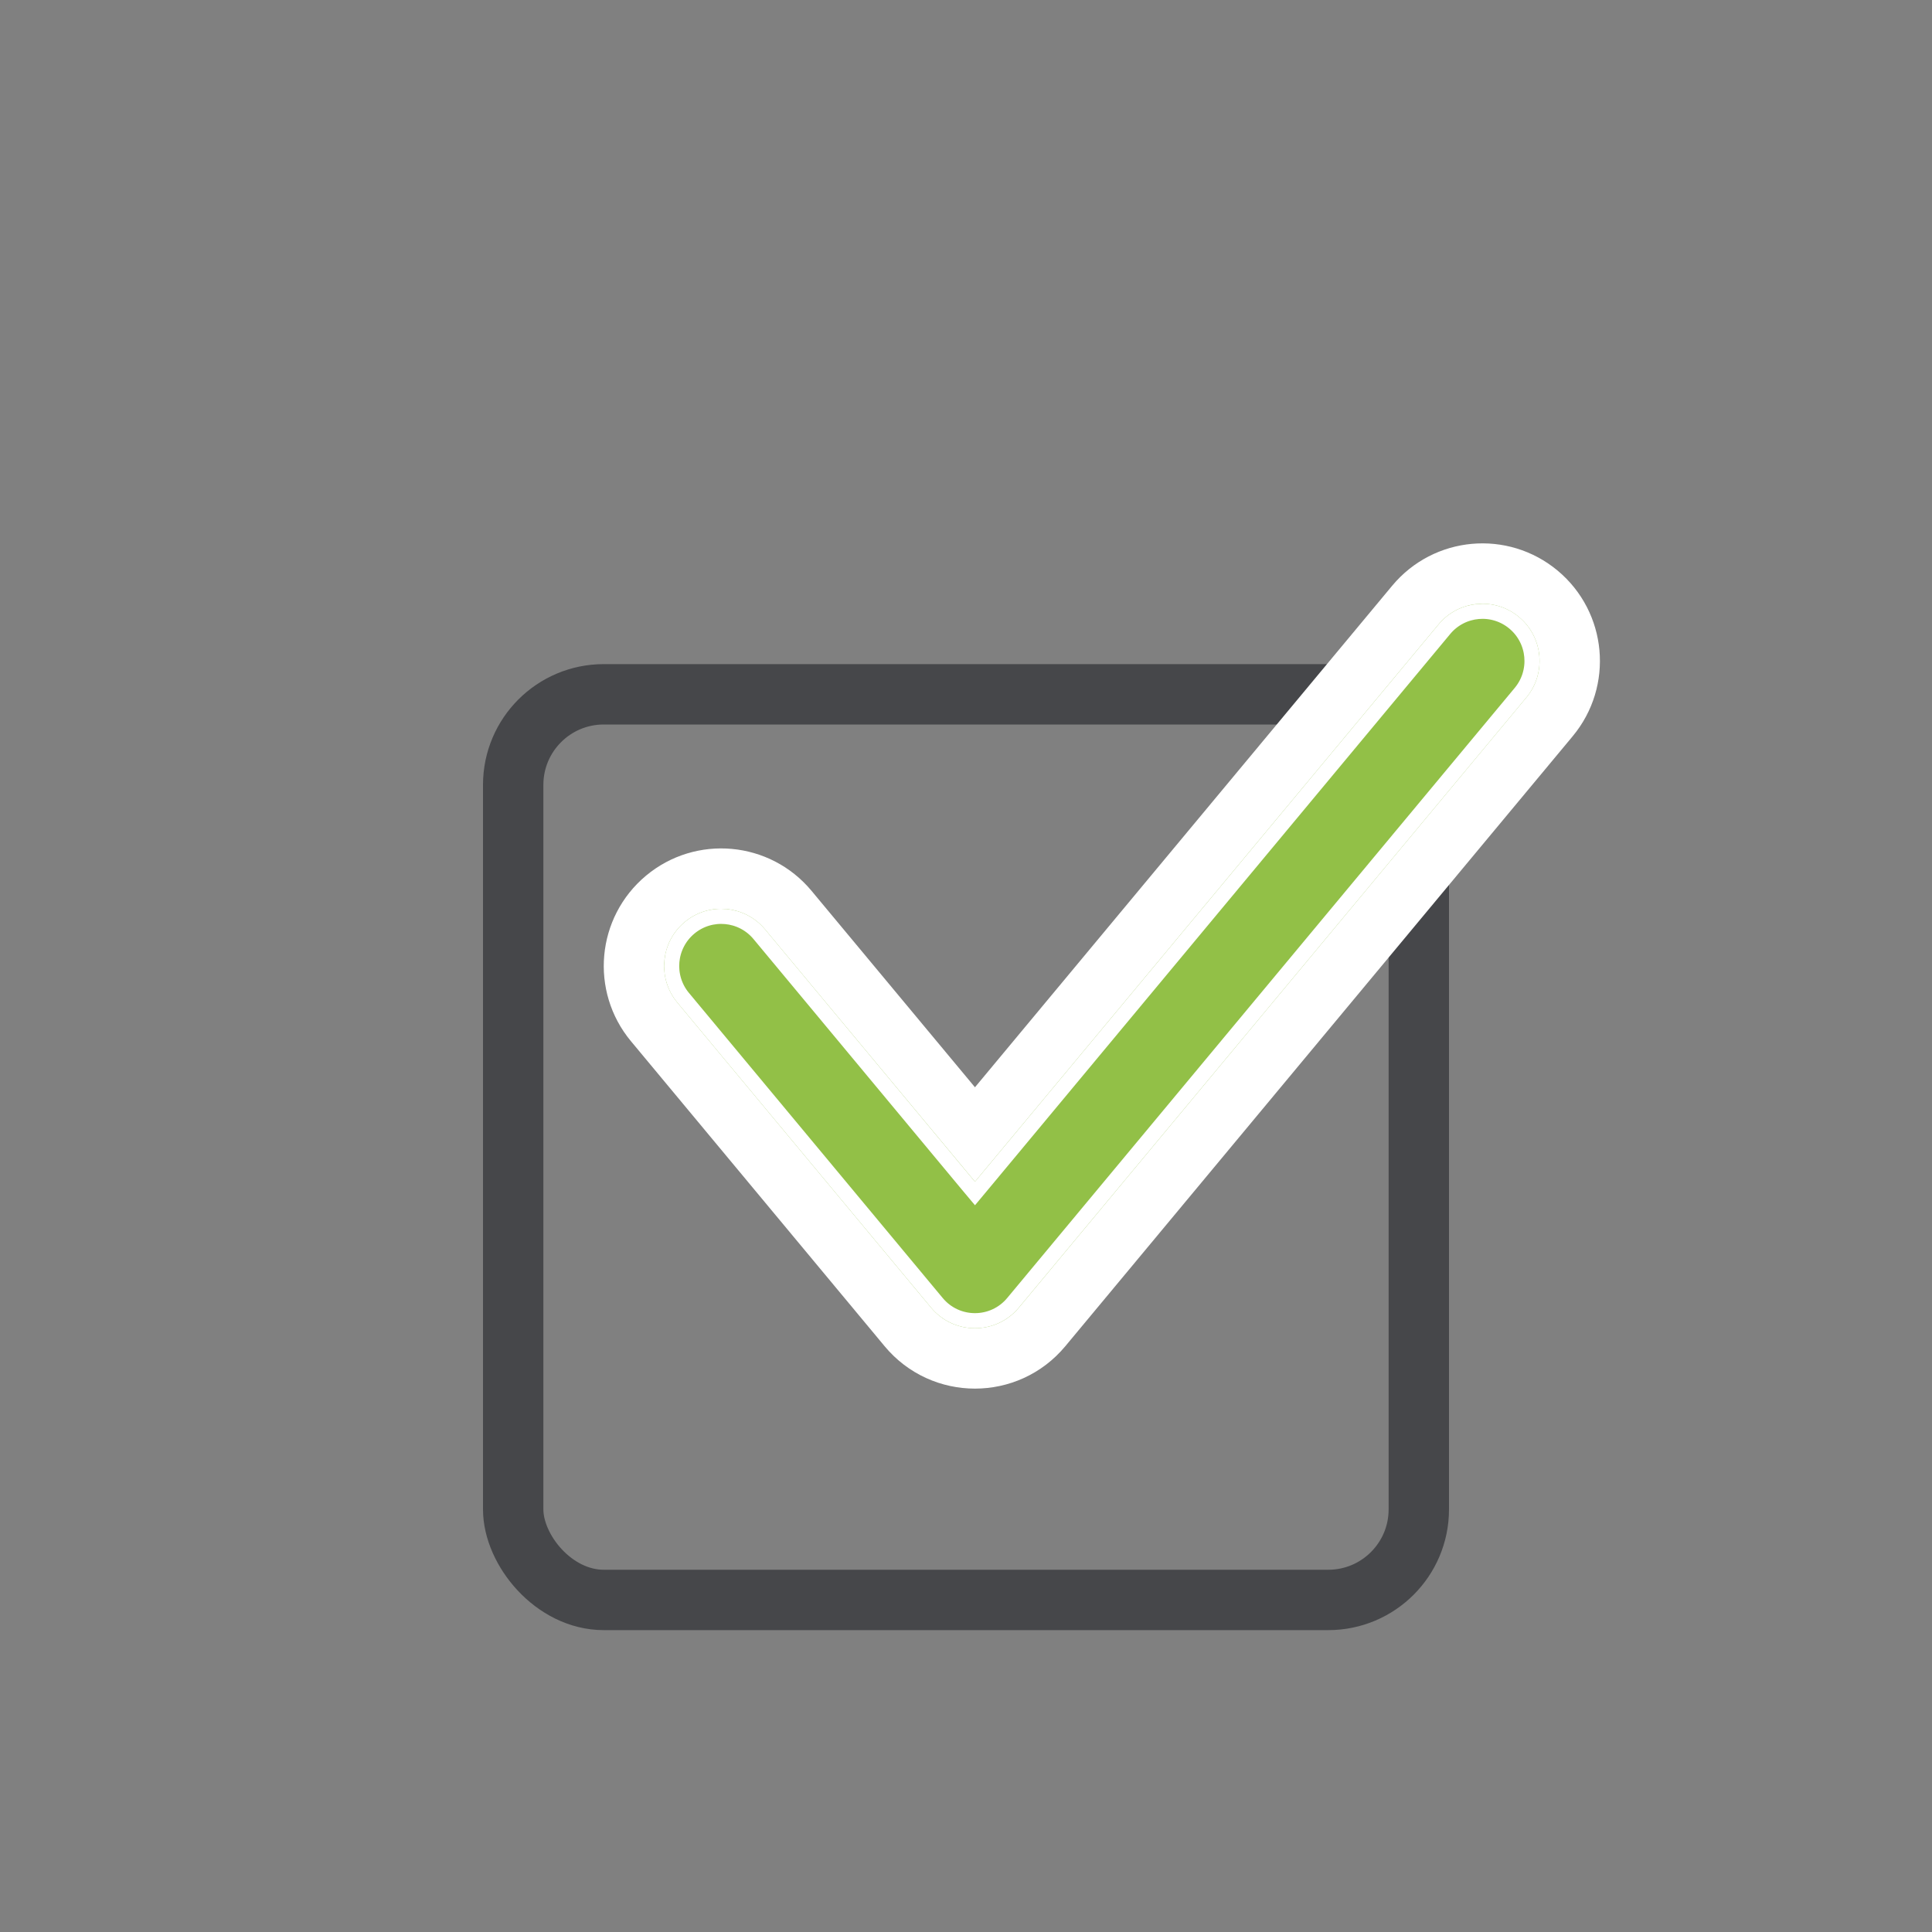 <svg width="64" height="64" viewBox="0 0 64 64" fill="none" xmlns="http://www.w3.org/2000/svg">
<rect x="0" y="0" width="64" height="64" fill="#808080" stroke="none"/>
<rect x="17" y="23" width="30" height="30" rx="3" stroke="#46474A" stroke-width="2"/>
<path d="M46.887 20.042C47.909 18.813 49.733 18.647 50.96 19.672C52.186 20.695 52.351 22.519 51.33 23.747L34.519 43.958C33.362 45.347 31.231 45.347 30.075 43.958L21.67 33.852C20.649 32.625 20.814 30.8 22.04 29.776C23.267 28.752 25.091 28.919 26.113 30.148L32.297 37.581L46.887 20.042Z" fill="#92C047" stroke="white" stroke-width="2"/>
<path d="M47.848 20.842C48.428 20.144 49.463 20.05 50.159 20.631C50.856 21.212 50.95 22.25 50.369 22.948L33.557 43.158C32.901 43.947 31.692 43.947 31.036 43.158L22.631 33.053C22.05 32.355 22.144 31.318 22.841 30.736C23.537 30.155 24.572 30.25 25.152 30.947L32.104 39.306L32.297 39.536L32.489 39.306L47.848 20.842Z" fill="#92C047" stroke="white" stroke-width="0.5"/>
</svg>
